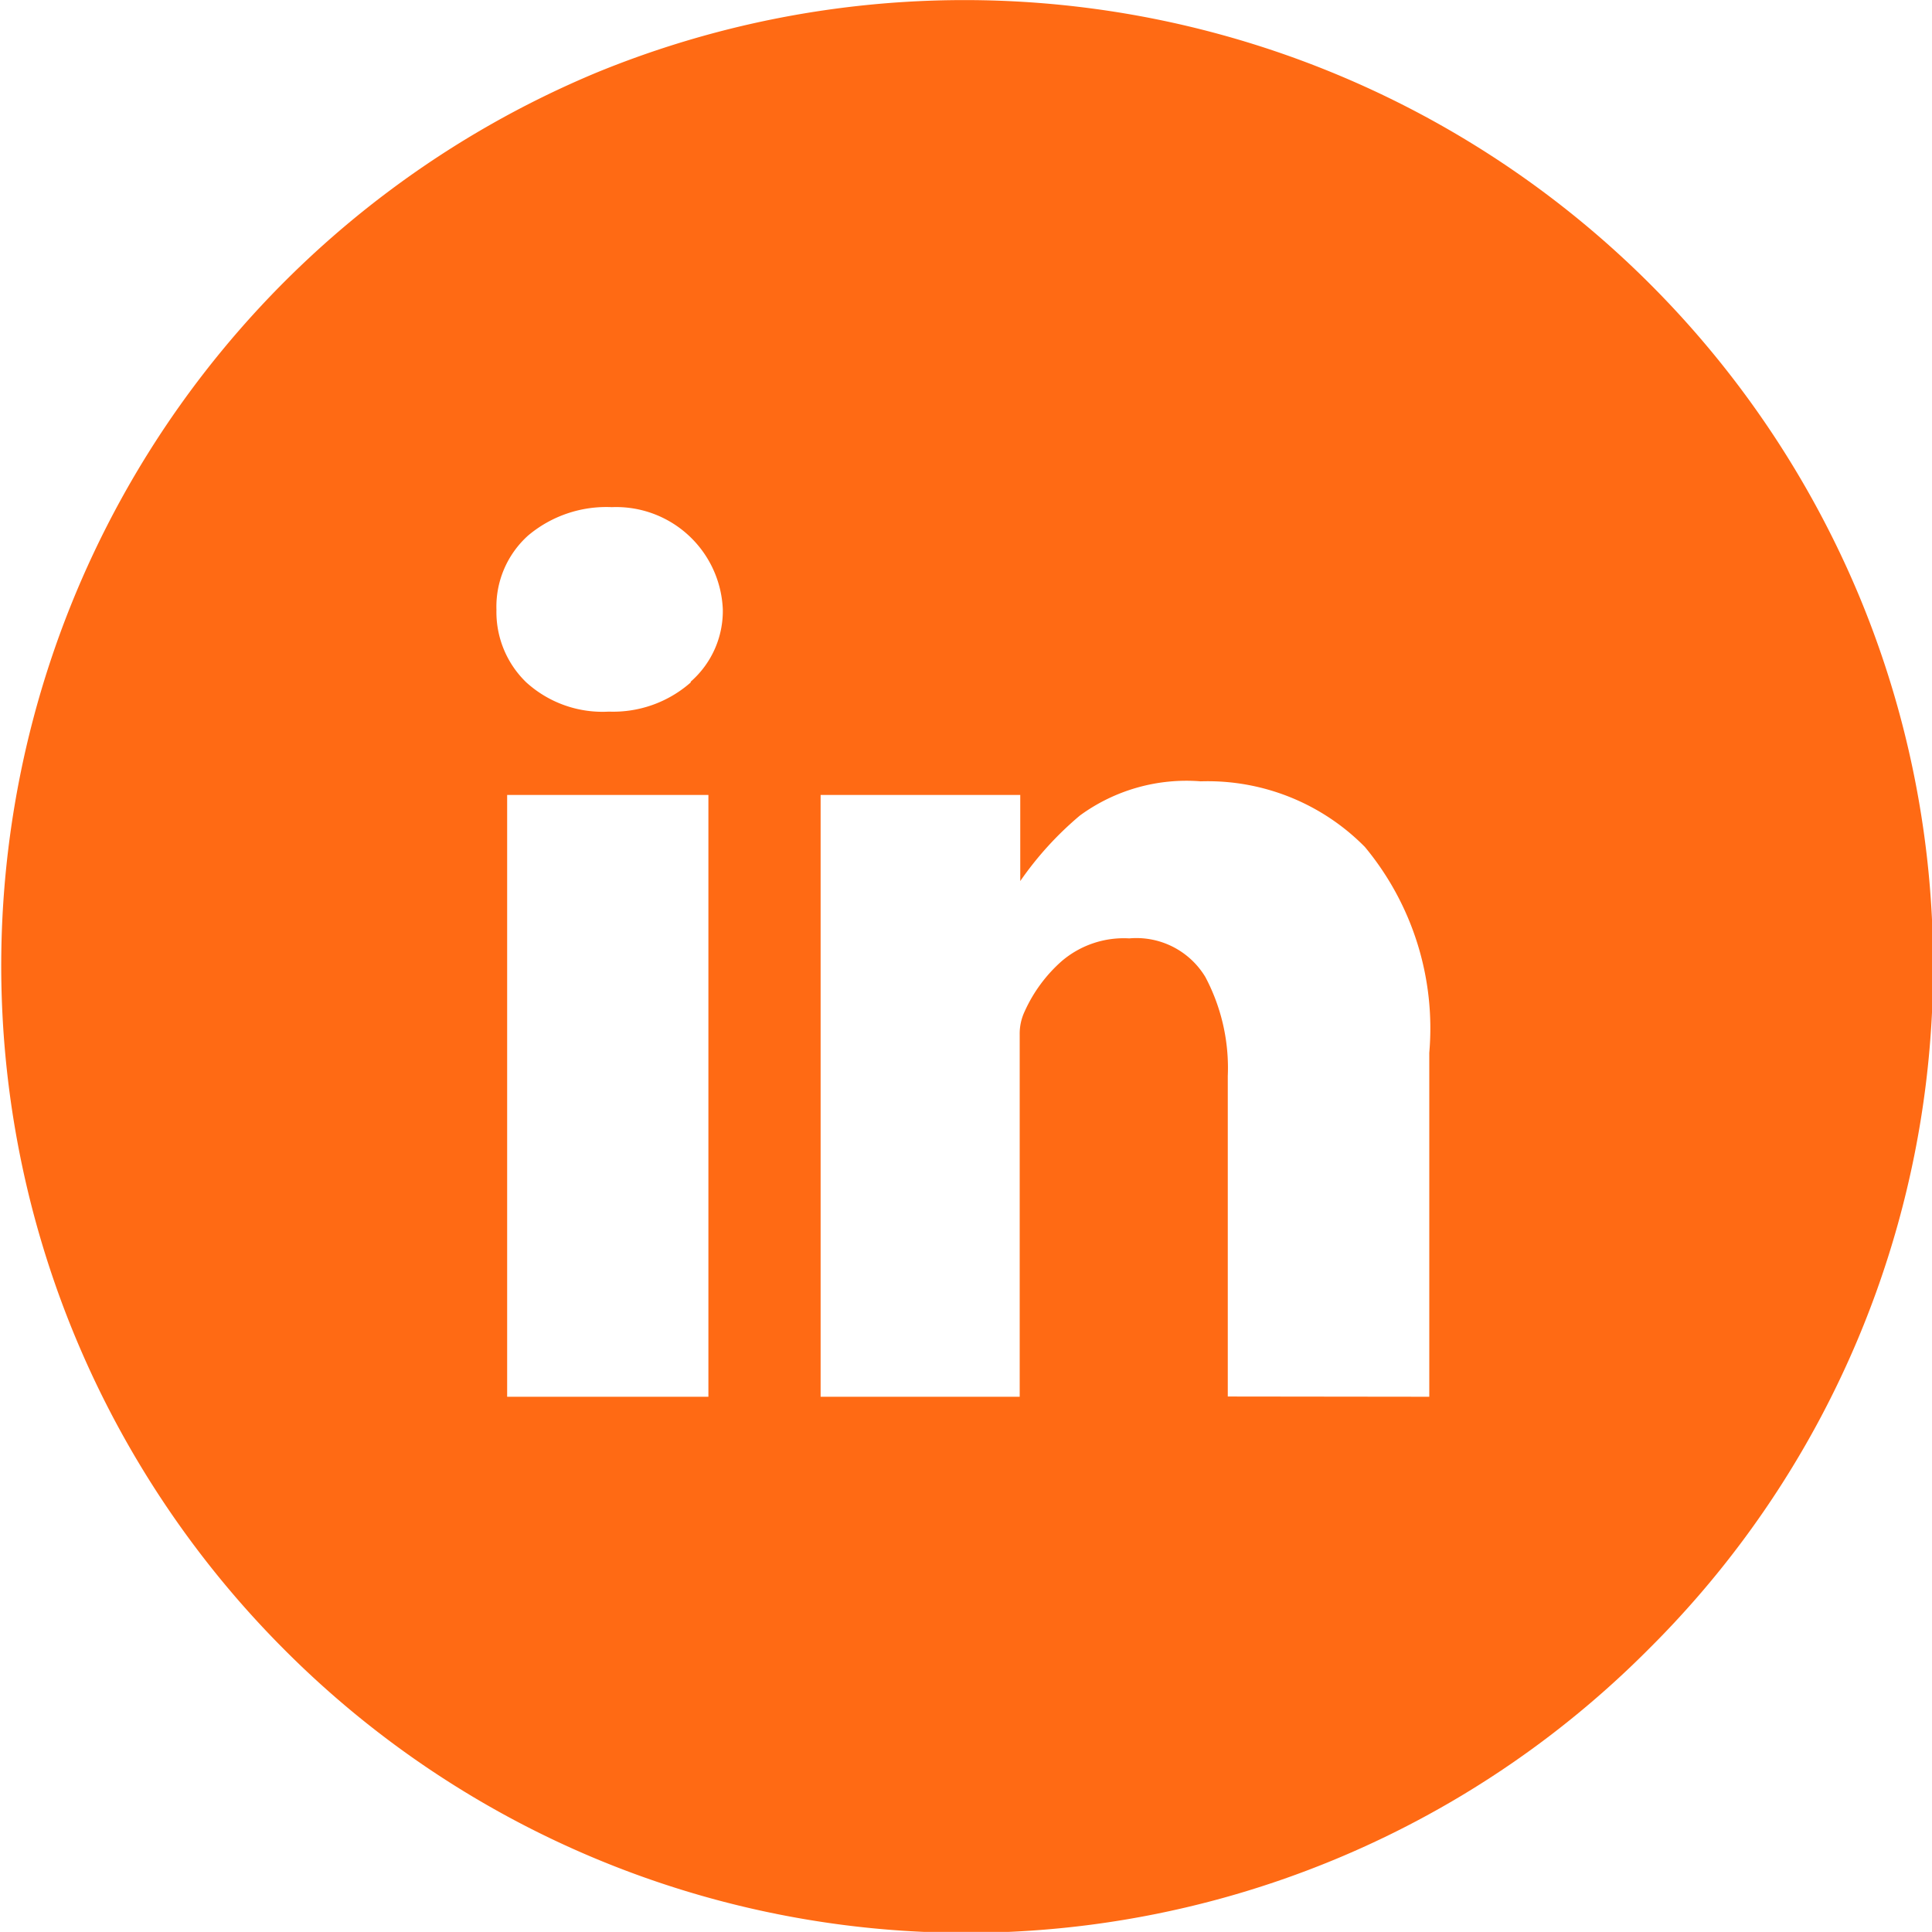<svg xmlns="http://www.w3.org/2000/svg" width="24" height="23.999" viewBox="0 0 24 23.999">
  <path id="Pfad_282795" data-name="Pfad 282795" d="M23.1,7.415a11.956,11.956,0,0,1-2.615,13.066,11.957,11.957,0,0,1-16.964,0A12.02,12.02,0,0,1,7.415.9,12.045,12.045,0,0,1,23.1,7.415m-5.345,9.936V13.078a3.525,3.525,0,0,0-.8-2.557,2.742,2.742,0,0,0-2.039-.815,2.242,2.242,0,0,0-1.5.424,4.128,4.128,0,0,0-.742.815V9.875H10.194v7.476h2.473v-4.5a.646.646,0,0,1,.061-.285,1.842,1.842,0,0,1,.458-.624,1.187,1.187,0,0,1,.842-.285,1,1,0,0,1,.945.479,2.409,2.409,0,0,1,.279,1.23v3.982ZM8.8,9.875H6.3v7.476H8.8ZM8.579,8.469a1.166,1.166,0,0,0,.4-.9A1.326,1.326,0,0,0,7.6,6.3a1.509,1.509,0,0,0-1.039.352,1.189,1.189,0,0,0-.394.924,1.214,1.214,0,0,0,.37.9,1.408,1.408,0,0,0,1.027.364,1.456,1.456,0,0,0,1.018-.364" fill="#ff6a14"/>
</svg>
